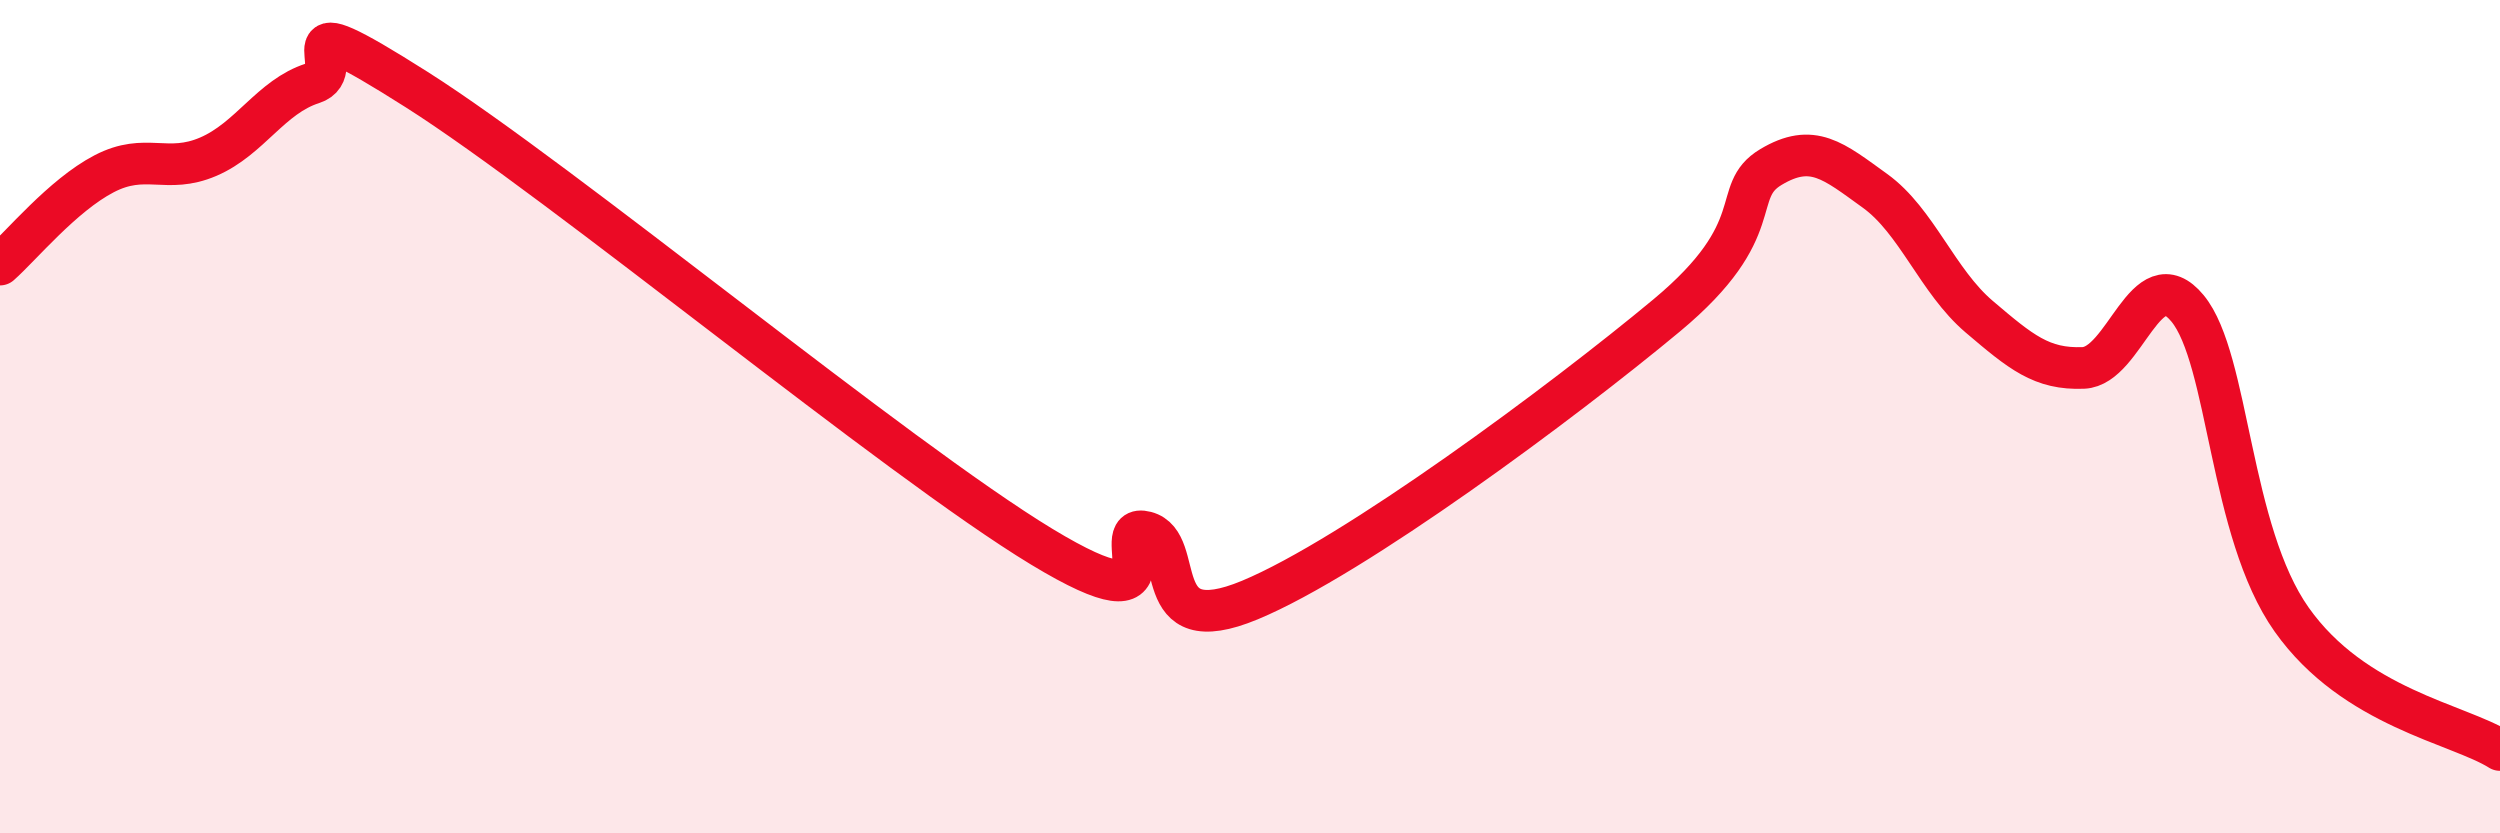 
    <svg width="60" height="20" viewBox="0 0 60 20" xmlns="http://www.w3.org/2000/svg">
      <path
        d="M 0,6.35 C 0.5,5.91 1.5,4.69 2.5,4.17 C 3.5,3.65 4,4.19 5,3.76 C 6,3.33 6.5,2.32 7.5,2 C 8.5,1.68 6.5,-0.07 10,2.15 C 13.5,4.37 21.5,11 25,13.12 C 28.5,15.24 26.5,12.51 27.5,12.77 C 28.5,13.03 27.5,15.44 30,14.4 C 32.5,13.36 37.5,9.65 40,7.57 C 42.5,5.49 41.5,4.61 42.5,4.01 C 43.5,3.41 44,3.86 45,4.58 C 46,5.3 46.5,6.75 47.5,7.6 C 48.5,8.45 49,8.87 50,8.83 C 51,8.79 51.5,6.19 52.5,7.4 C 53.5,8.61 53.5,12.75 55,14.87 C 56.5,16.99 59,17.37 60,18L60 20L0 20Z"
        fill="#EB0A25"
        opacity="0.1"
        stroke-linecap="round"
        stroke-linejoin="round"
      />
      <path
        d="M 0,6.35 C 0.5,5.91 1.5,4.69 2.5,4.17 C 3.5,3.65 4,4.19 5,3.76 C 6,3.33 6.5,2.32 7.5,2 C 8.5,1.68 6.5,-0.07 10,2.15 C 13.5,4.37 21.5,11 25,13.12 C 28.5,15.24 26.5,12.51 27.5,12.77 C 28.5,13.03 27.5,15.44 30,14.4 C 32.5,13.36 37.5,9.65 40,7.57 C 42.5,5.49 41.5,4.61 42.5,4.01 C 43.5,3.41 44,3.86 45,4.58 C 46,5.3 46.5,6.75 47.5,7.6 C 48.5,8.45 49,8.87 50,8.83 C 51,8.79 51.5,6.19 52.5,7.4 C 53.5,8.61 53.5,12.75 55,14.87 C 56.5,16.99 59,17.37 60,18"
        stroke="#EB0A25"
        stroke-width="1"
        fill="none"
        stroke-linecap="round"
        stroke-linejoin="round"
      />
    </svg>
  